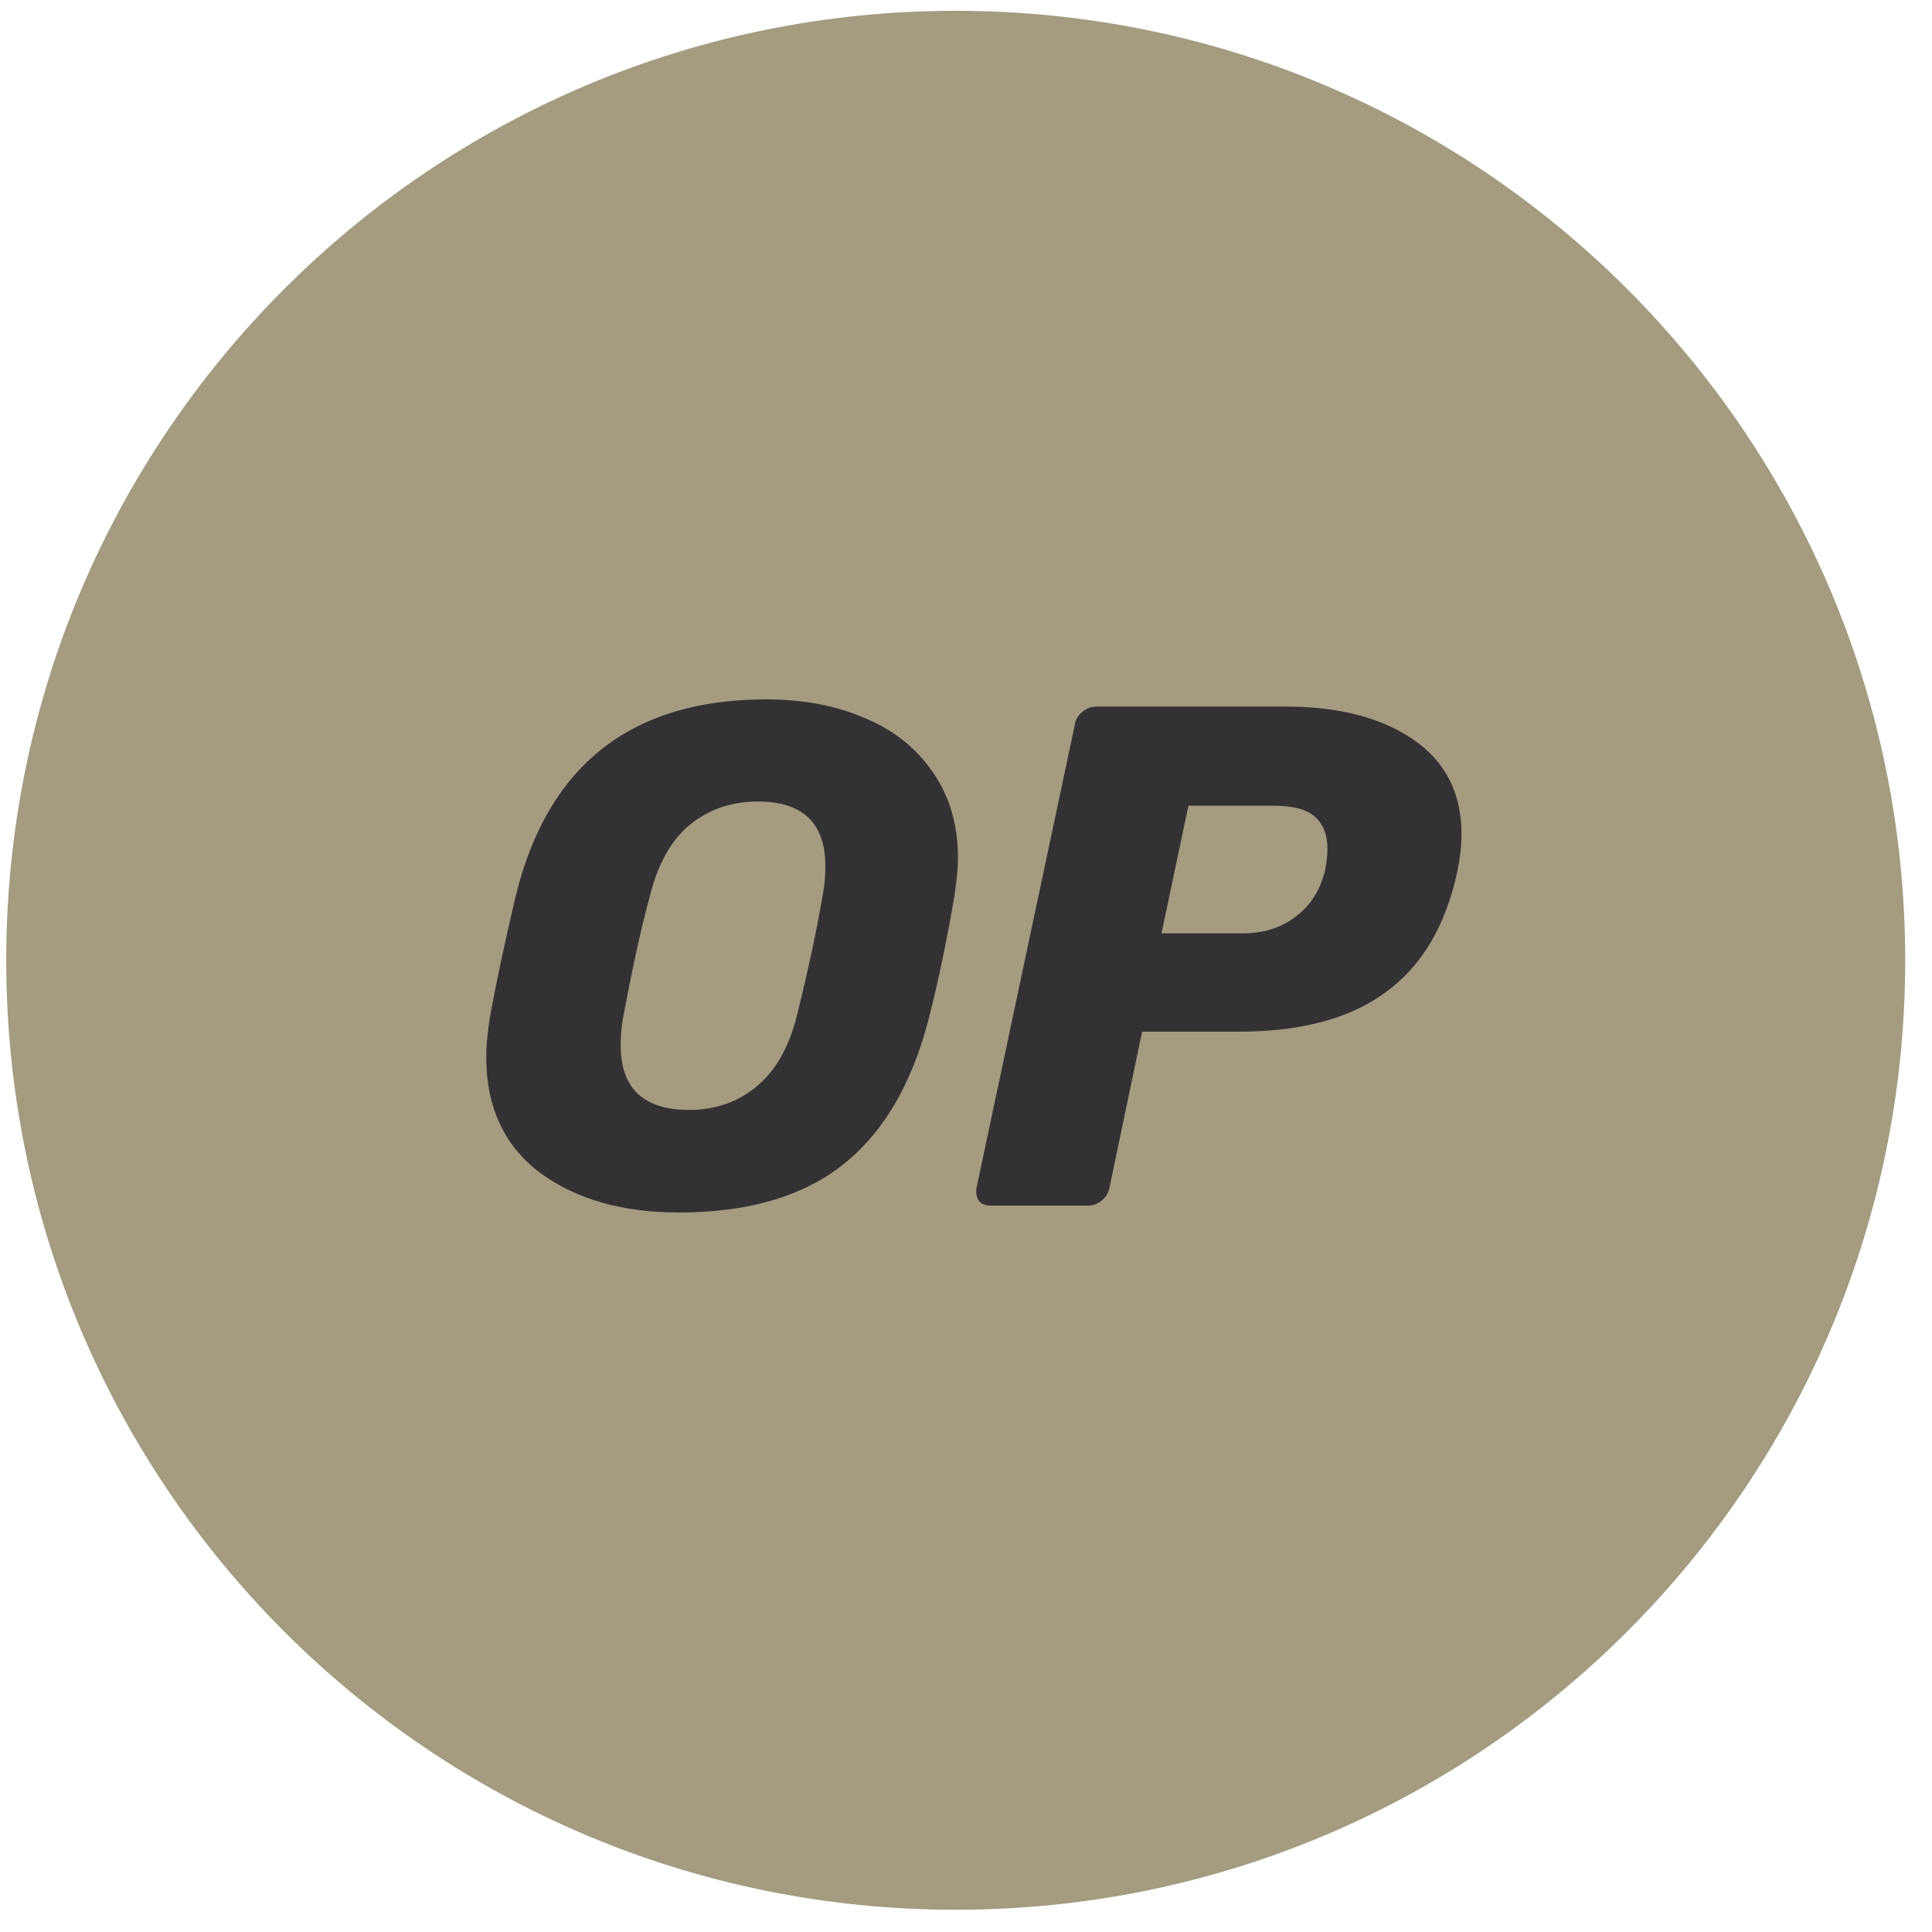 <svg width="53" height="53" viewBox="0 0 53 53" fill="none" xmlns="http://www.w3.org/2000/svg">
<g clip-path="url(#clip0_14181_105)">
<path d="M26.218 52.39C40.603 52.39 52.265 40.728 52.265 26.343C52.265 11.957 40.603 0.296 26.218 0.296C11.832 0.296 0.171 11.957 0.171 26.343C0.171 40.728 11.832 52.39 26.218 52.39Z" fill="#A49B81"/>
<path d="M18.621 33.262C17.069 33.262 15.798 32.897 14.808 32.168C13.829 31.428 13.339 30.365 13.339 29C13.339 28.709 13.37 28.365 13.433 27.948C13.599 27.01 13.839 25.885 14.152 24.562C15.037 20.978 17.329 19.186 21.017 19.186C22.018 19.186 22.924 19.352 23.716 19.696C24.508 20.019 25.133 20.519 25.591 21.186C26.05 21.843 26.279 22.624 26.279 23.53C26.279 23.801 26.248 24.145 26.185 24.562C25.987 25.718 25.758 26.854 25.477 27.948C25.018 29.73 24.237 31.074 23.112 31.959C21.997 32.834 20.497 33.262 18.621 33.262ZM18.902 30.448C19.632 30.448 20.247 30.23 20.757 29.802C21.278 29.375 21.653 28.719 21.872 27.823C22.174 26.594 22.403 25.531 22.559 24.614C22.612 24.343 22.643 24.062 22.643 23.77C22.643 22.582 22.028 21.988 20.788 21.988C20.059 21.988 19.434 22.207 18.913 22.634C18.402 23.062 18.038 23.718 17.819 24.614C17.579 25.489 17.35 26.552 17.11 27.823C17.058 28.083 17.027 28.354 17.027 28.646C17.017 29.855 17.652 30.448 18.902 30.448Z" fill="#343134"/>
<path d="M27.184 33.074C27.039 33.074 26.934 33.032 26.851 32.938C26.789 32.834 26.768 32.72 26.789 32.584L29.487 19.873C29.508 19.727 29.581 19.613 29.706 19.519C29.82 19.425 29.945 19.384 30.081 19.384H35.28C36.728 19.384 37.885 19.686 38.76 20.28C39.645 20.884 40.093 21.749 40.093 22.884C40.093 23.207 40.052 23.551 39.979 23.905C39.656 25.406 38.999 26.51 37.999 27.229C37.02 27.948 35.676 28.302 33.967 28.302H31.331L30.435 32.584C30.404 32.73 30.341 32.845 30.216 32.938C30.102 33.032 29.977 33.074 29.841 33.074H27.184ZM34.103 25.604C34.655 25.604 35.124 25.458 35.53 25.156C35.947 24.853 36.218 24.426 36.353 23.864C36.395 23.645 36.416 23.447 36.416 23.28C36.416 22.905 36.301 22.613 36.082 22.415C35.863 22.207 35.478 22.103 34.947 22.103H32.602L31.863 25.604H34.103Z" fill="#343134"/>
</g>
<defs>
<clipPath id="clip0_14181_105">
<rect width="52.094" height="52.094" fill="white" transform="translate(0.172 0.296)"/>
</clipPath>
</defs>
</svg>
